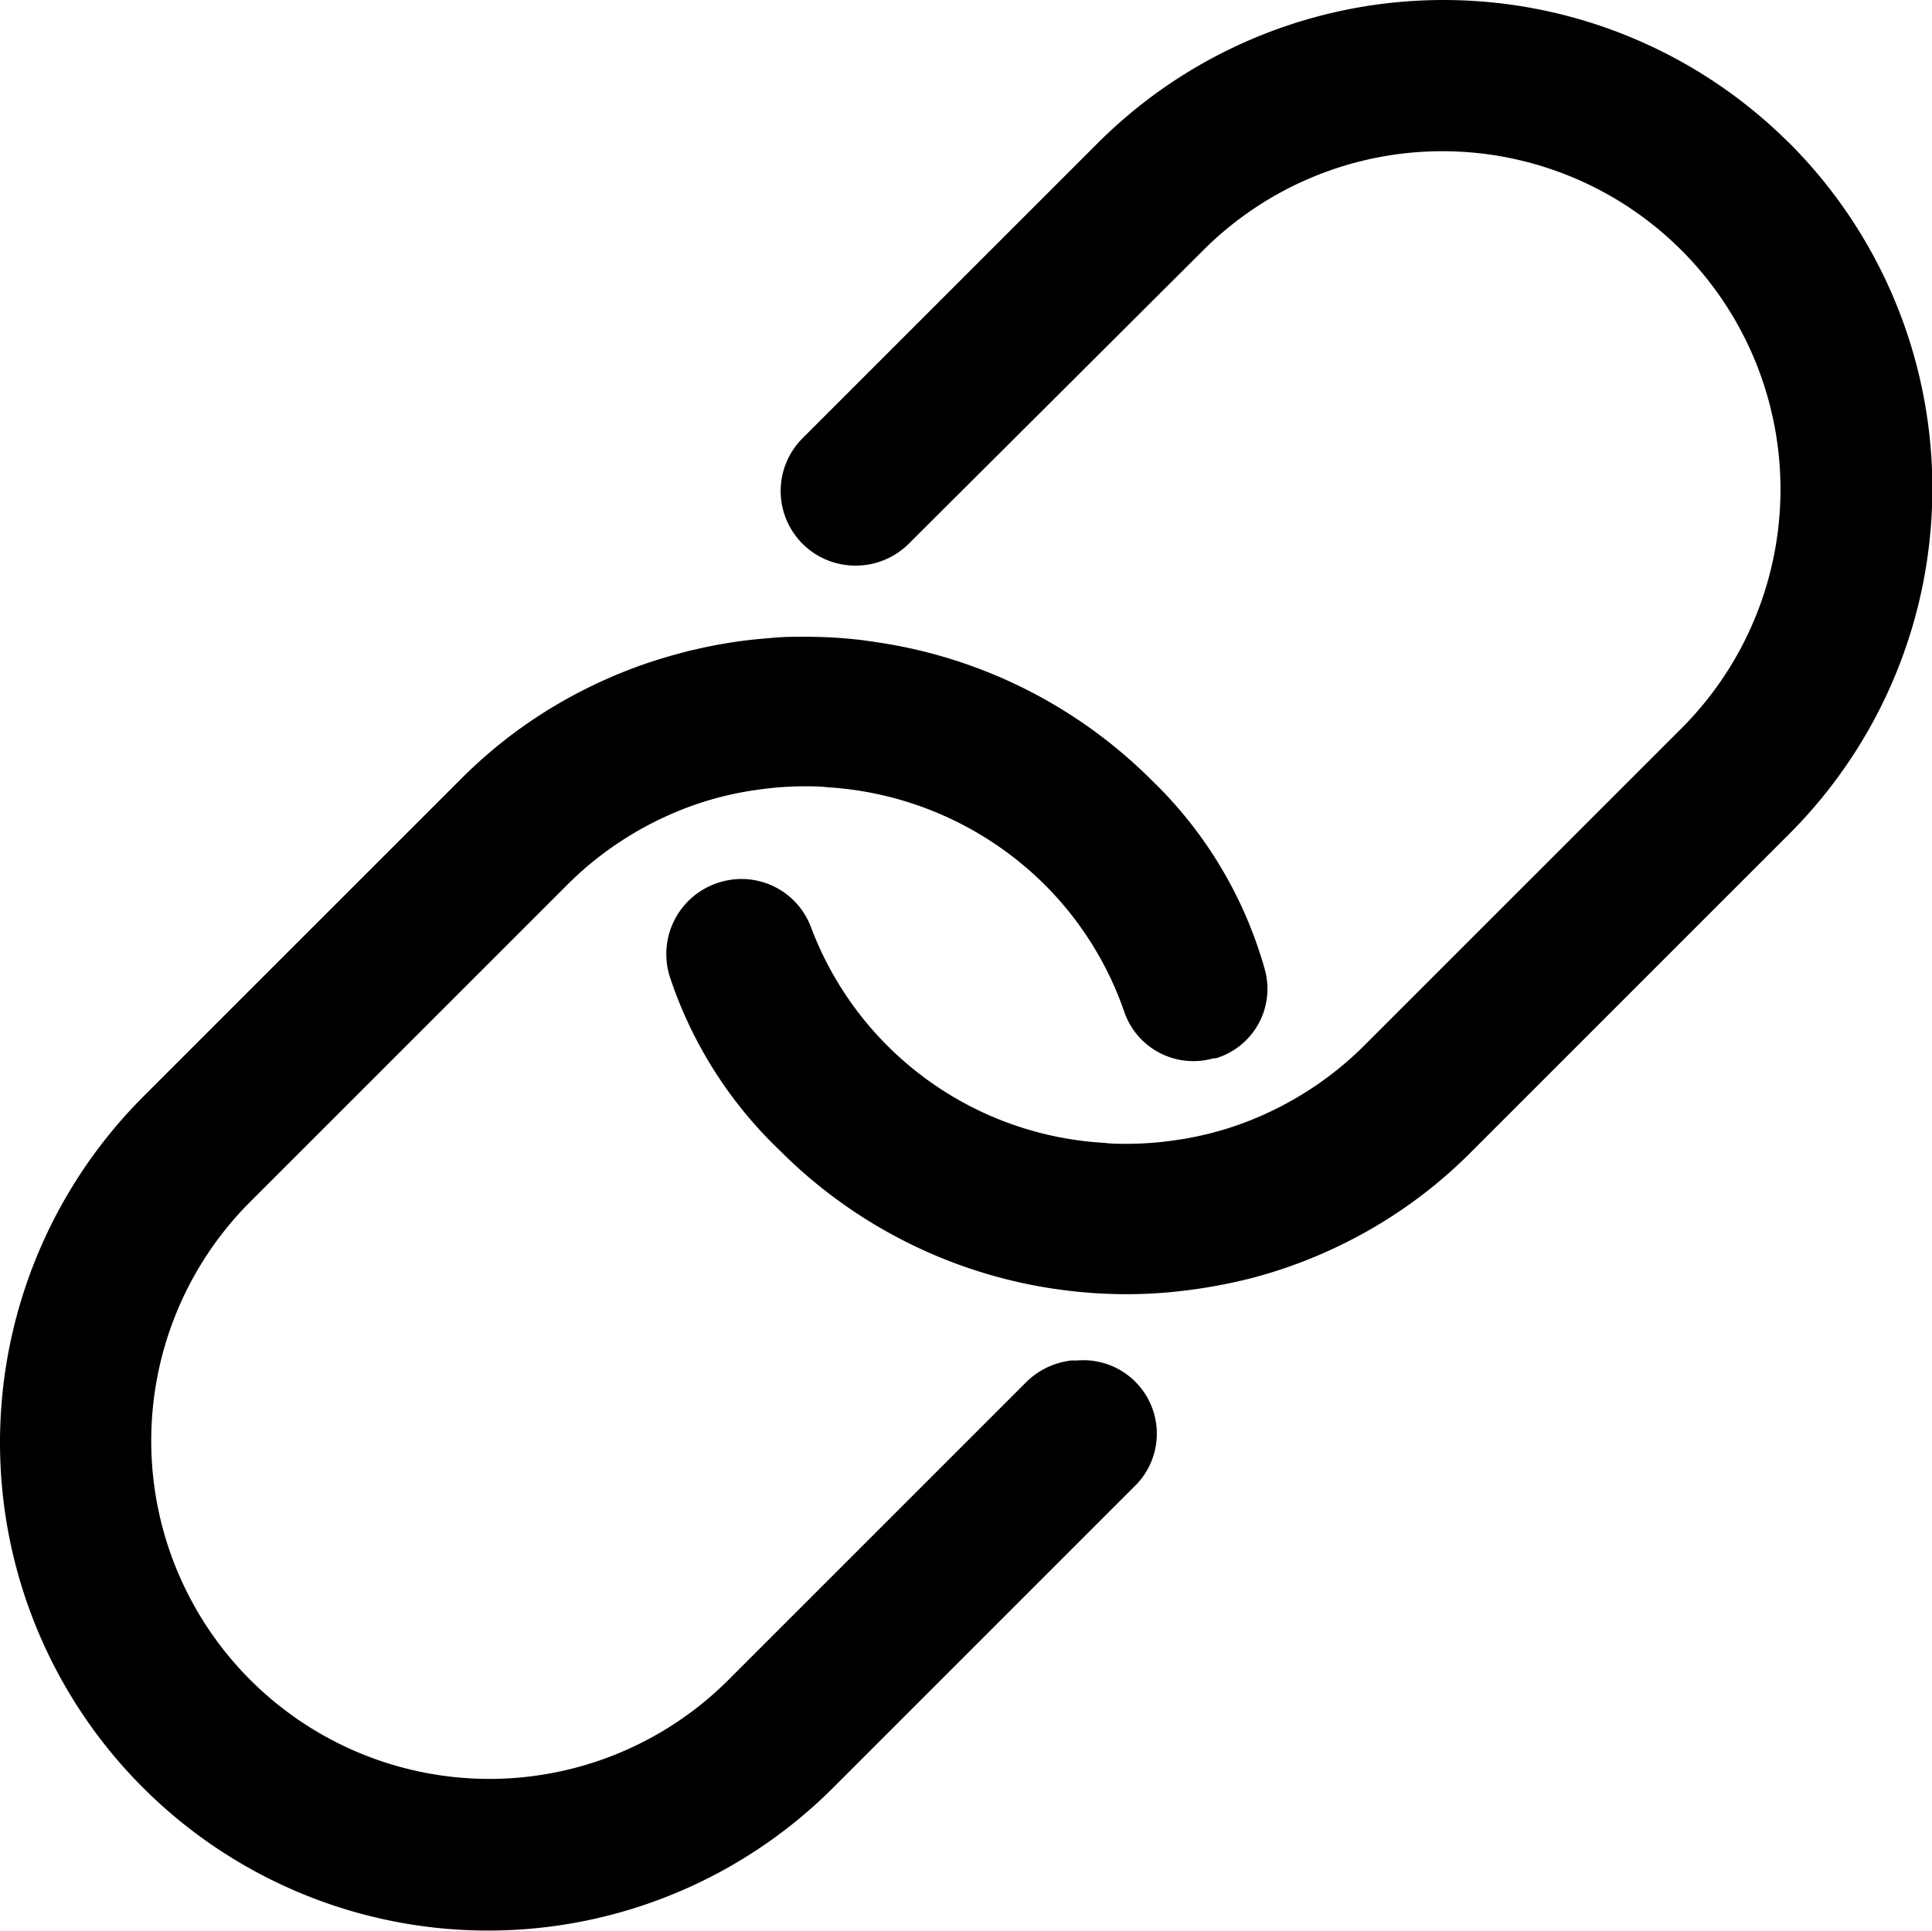 <svg xmlns="http://www.w3.org/2000/svg" width="14.016" height="14.01" viewBox="0 0 14.016 14.01"><g transform="translate(-48 -48)"><path d="M55.813,190.354l-.04,0a.557.557,0,0,0-.323.152l-2.176,2.176a2.453,2.453,0,0,1-3.469-3.469l2.31-2.31a2.438,2.438,0,0,1,.384-.313,2.476,2.476,0,0,1,.5-.253,2.359,2.359,0,0,1,.505-.125,2.389,2.389,0,0,1,.344-.024c.047,0,.094,0,.155.007a2.446,2.446,0,0,1,1.576.707,2.415,2.415,0,0,1,.576.919.53.53,0,0,0,.65.34s.007,0,.01,0,.007,0,.007,0a.526.526,0,0,0,.354-.643,3.052,3.052,0,0,0-.828-1.381,3.545,3.545,0,0,0-1.94-.987c-.064-.01-.128-.02-.192-.027a3.479,3.479,0,0,0-.374-.02c-.088,0-.175,0-.259.01a3.4,3.4,0,0,0-.546.084c-.037.007-.071.017-.108.027a3.5,3.5,0,0,0-.657.246,3.46,3.46,0,0,0-.933.67l-2.31,2.31A3.552,3.552,0,0,0,48,190.956a3.541,3.541,0,0,0,6.042,2.5l2.2-2.2A.533.533,0,0,0,55.813,190.354Z" transform="translate(0 -132.483)"/><path d="M199.682,49.034a3.549,3.549,0,0,0-5.008,0l-2.145,2.145a.541.541,0,0,0,.34.923.547.547,0,0,0,.428-.155l2.149-2.142a2.453,2.453,0,0,1,3.469,3.469l-2.31,2.31a2.438,2.438,0,0,1-.384.313,2.475,2.475,0,0,1-.5.253,2.359,2.359,0,0,1-.505.125,2.389,2.389,0,0,1-.344.024c-.047,0-.1,0-.155-.007a2.42,2.42,0,0,1-2.128-1.566.538.538,0,0,0-.643-.33.544.544,0,0,0-.381.69,3.076,3.076,0,0,0,.8,1.263l.007.007a3.546,3.546,0,0,0,2.132,1.014,3.477,3.477,0,0,0,.374.02q.131,0,.263-.01a3.851,3.851,0,0,0,.65-.108,3.5,3.5,0,0,0,.657-.246,3.459,3.459,0,0,0,.933-.67l2.31-2.31a3.545,3.545,0,0,0-.007-5.011Z" transform="translate(-138.706)"/></g></svg>